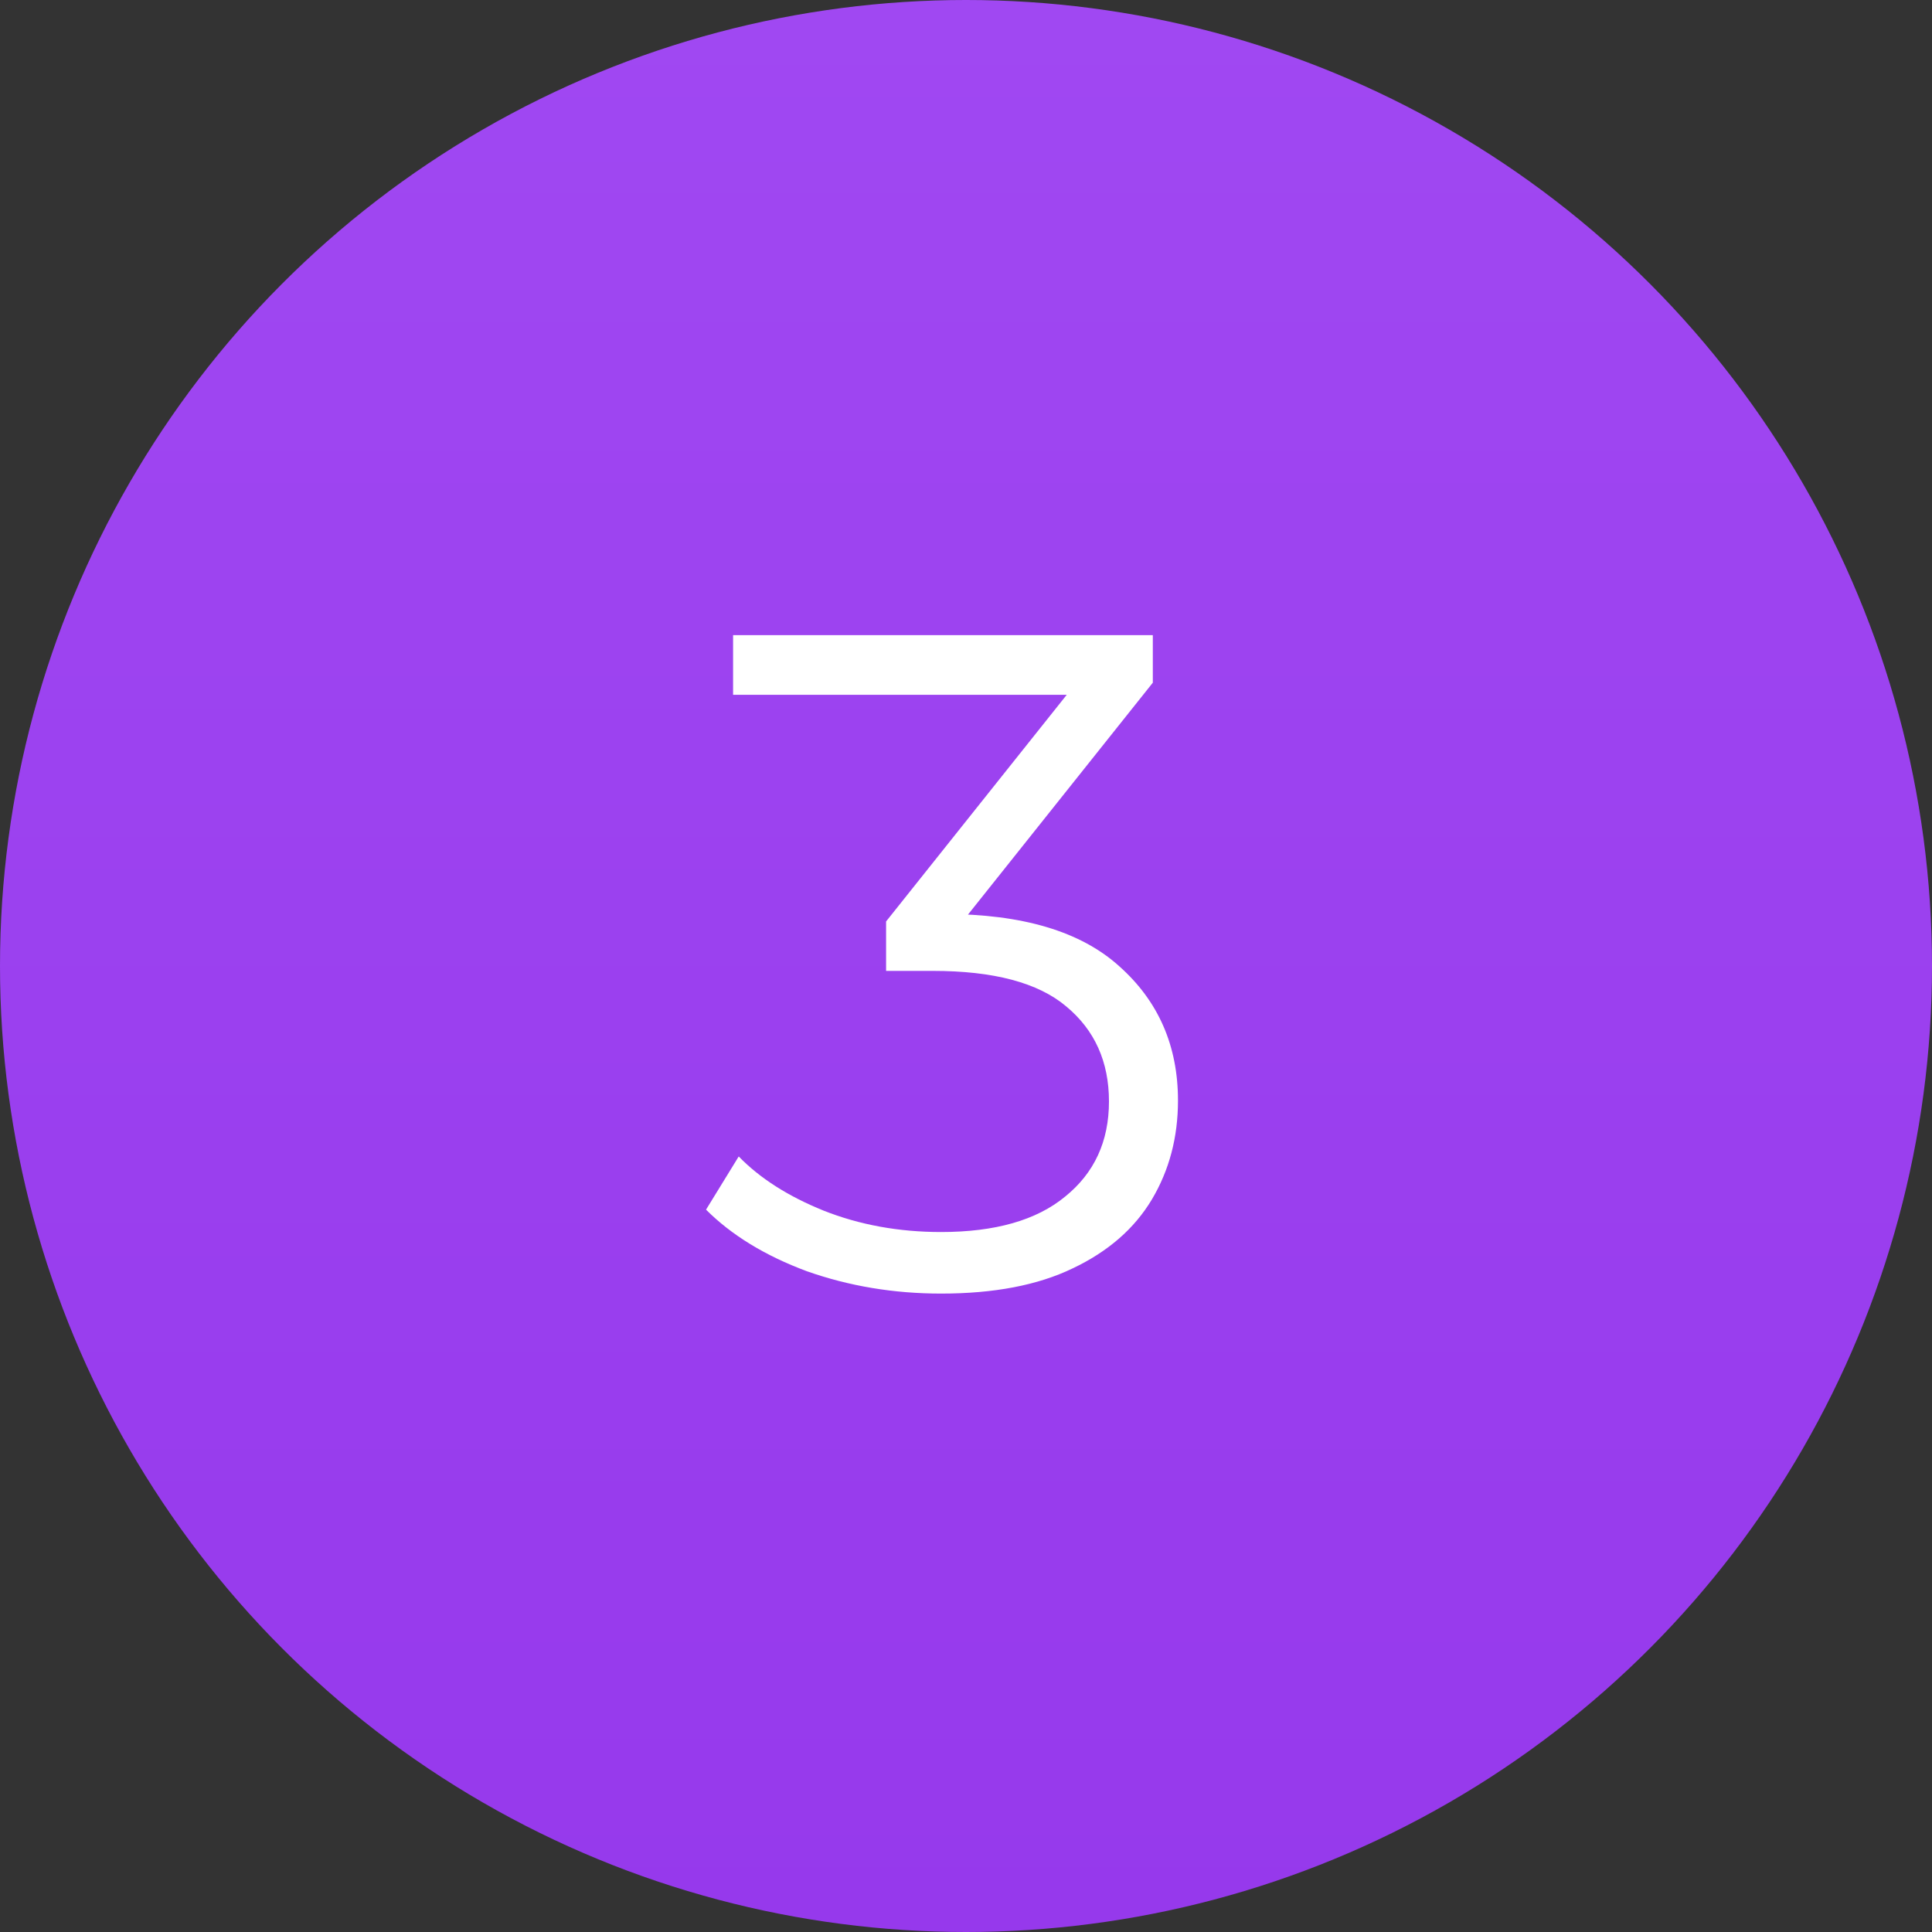 <svg width="36" height="36" viewBox="0 0 36 36" fill="none" xmlns="http://www.w3.org/2000/svg">
<rect x="0" y="0" width="36" height="36" fill="#333333" stroke="none"/>
<circle cx="18" cy="18" r="18" fill="url(#paint0_linear_1668_2555)"/>
<path d="M17.536 24.104C16.655 24.104 15.821 23.965 15.033 23.687C14.257 23.398 13.631 23.015 13.156 22.54L13.765 21.549C14.159 21.955 14.686 22.291 15.346 22.558C16.018 22.824 16.748 22.957 17.536 22.957C18.544 22.957 19.314 22.737 19.847 22.297C20.392 21.857 20.664 21.266 20.664 20.524C20.664 19.783 20.398 19.192 19.865 18.751C19.343 18.311 18.515 18.091 17.38 18.091H16.511V17.17L20.265 12.46L20.438 12.947H13.66V11.835H21.481V12.721L17.727 17.431L17.119 17.031H17.588C19.048 17.031 20.137 17.355 20.855 18.004C21.585 18.653 21.95 19.487 21.95 20.507C21.95 21.19 21.788 21.804 21.464 22.349C21.139 22.893 20.647 23.322 19.986 23.635C19.338 23.948 18.521 24.104 17.536 24.104Z" fill="white"/>
<defs>
<linearGradient id="paint0_linear_1668_2555" x1="18" y1="0" x2="18" y2="36" gradientUnits="userSpaceOnUse">
<stop stop-color="#A048F2"/>
<stop offset="1" stop-color="#9639EC"/>
</linearGradient>
</defs>
</svg>
